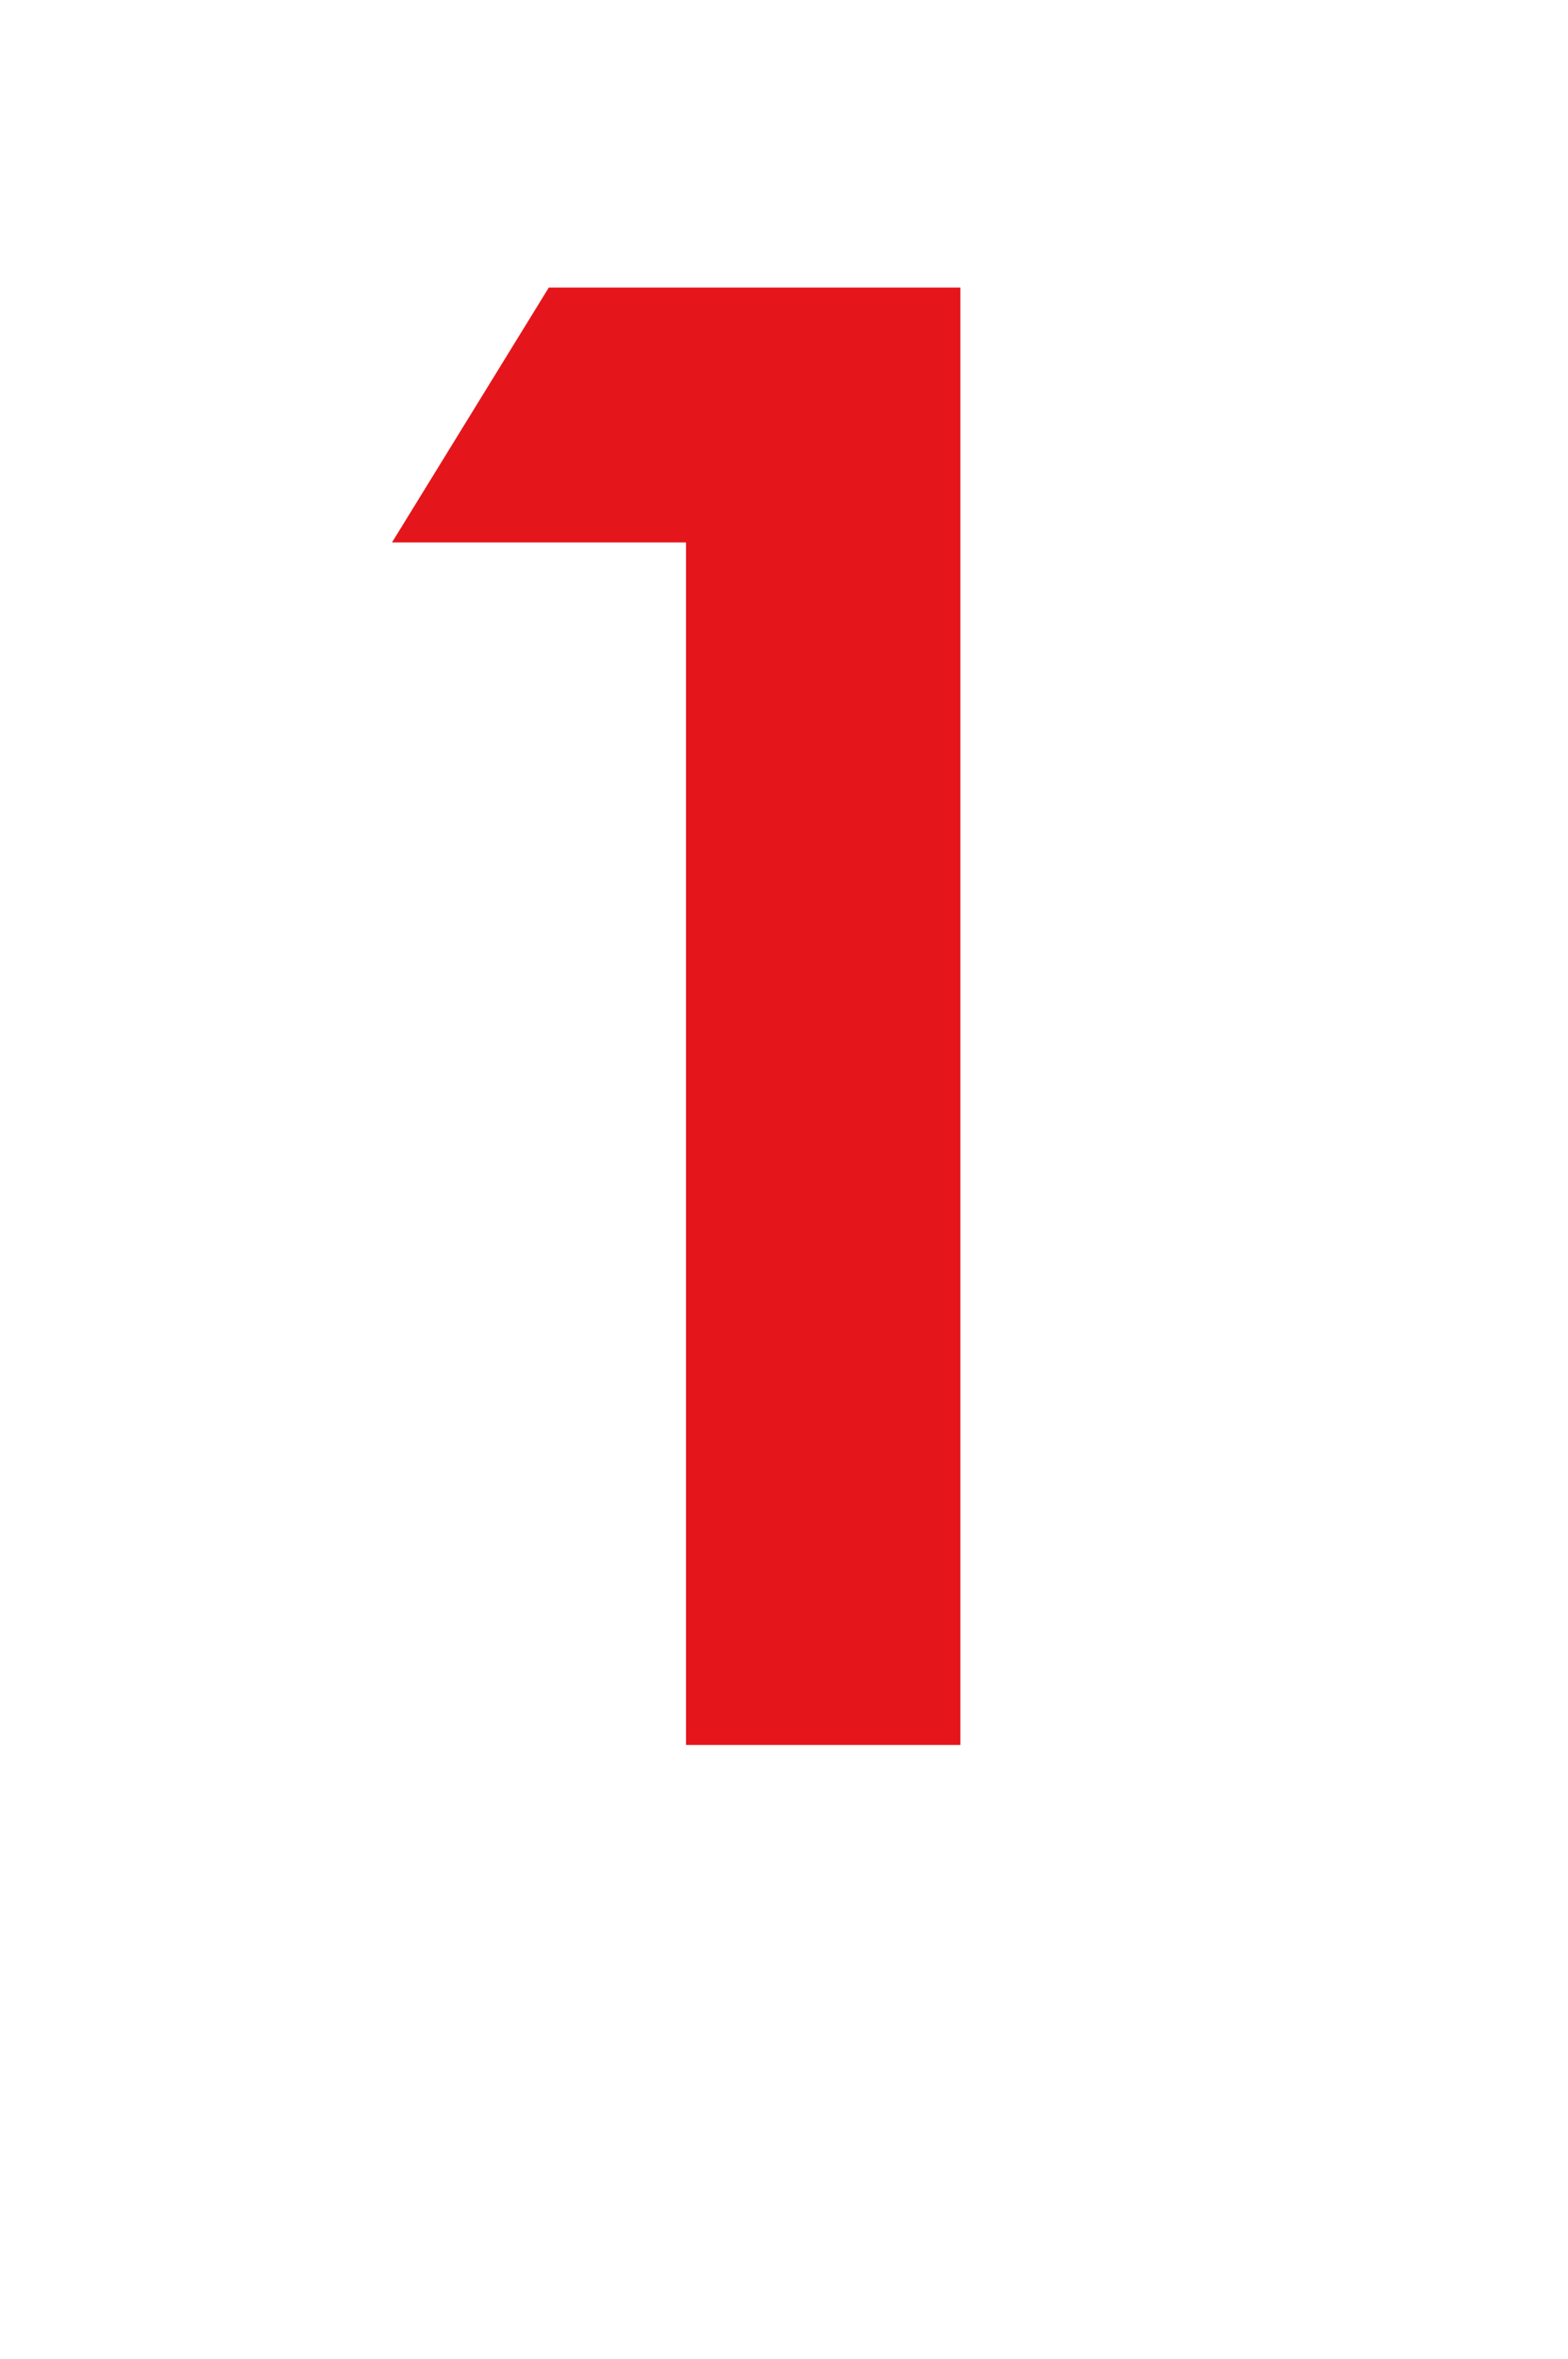 <?xml version="1.0" encoding="utf-8"?>
<!-- Generator: Adobe Illustrator 22.0.1, SVG Export Plug-In . SVG Version: 6.00 Build 0)  -->
<svg version="1.1" id="katman_1" xmlns="http://www.w3.org/2000/svg" xmlns:xlink="http://www.w3.org/1999/xlink" x="0px" y="0px"
	 viewBox="0 0 24 36.1" style="enable-background:new 0 0 24 36.1;" xml:space="preserve">
<style type="text/css">
	.st0{enable-background:new    ;}
	.st1{fill:#E4161B;}
</style>
<title>1</title>
<g class="st0">
	<path class="st1" d="M8.4,4.4h6.3v22.3h-4.2V8.3H6L8.4,4.4z"/>
</g>
</svg>
